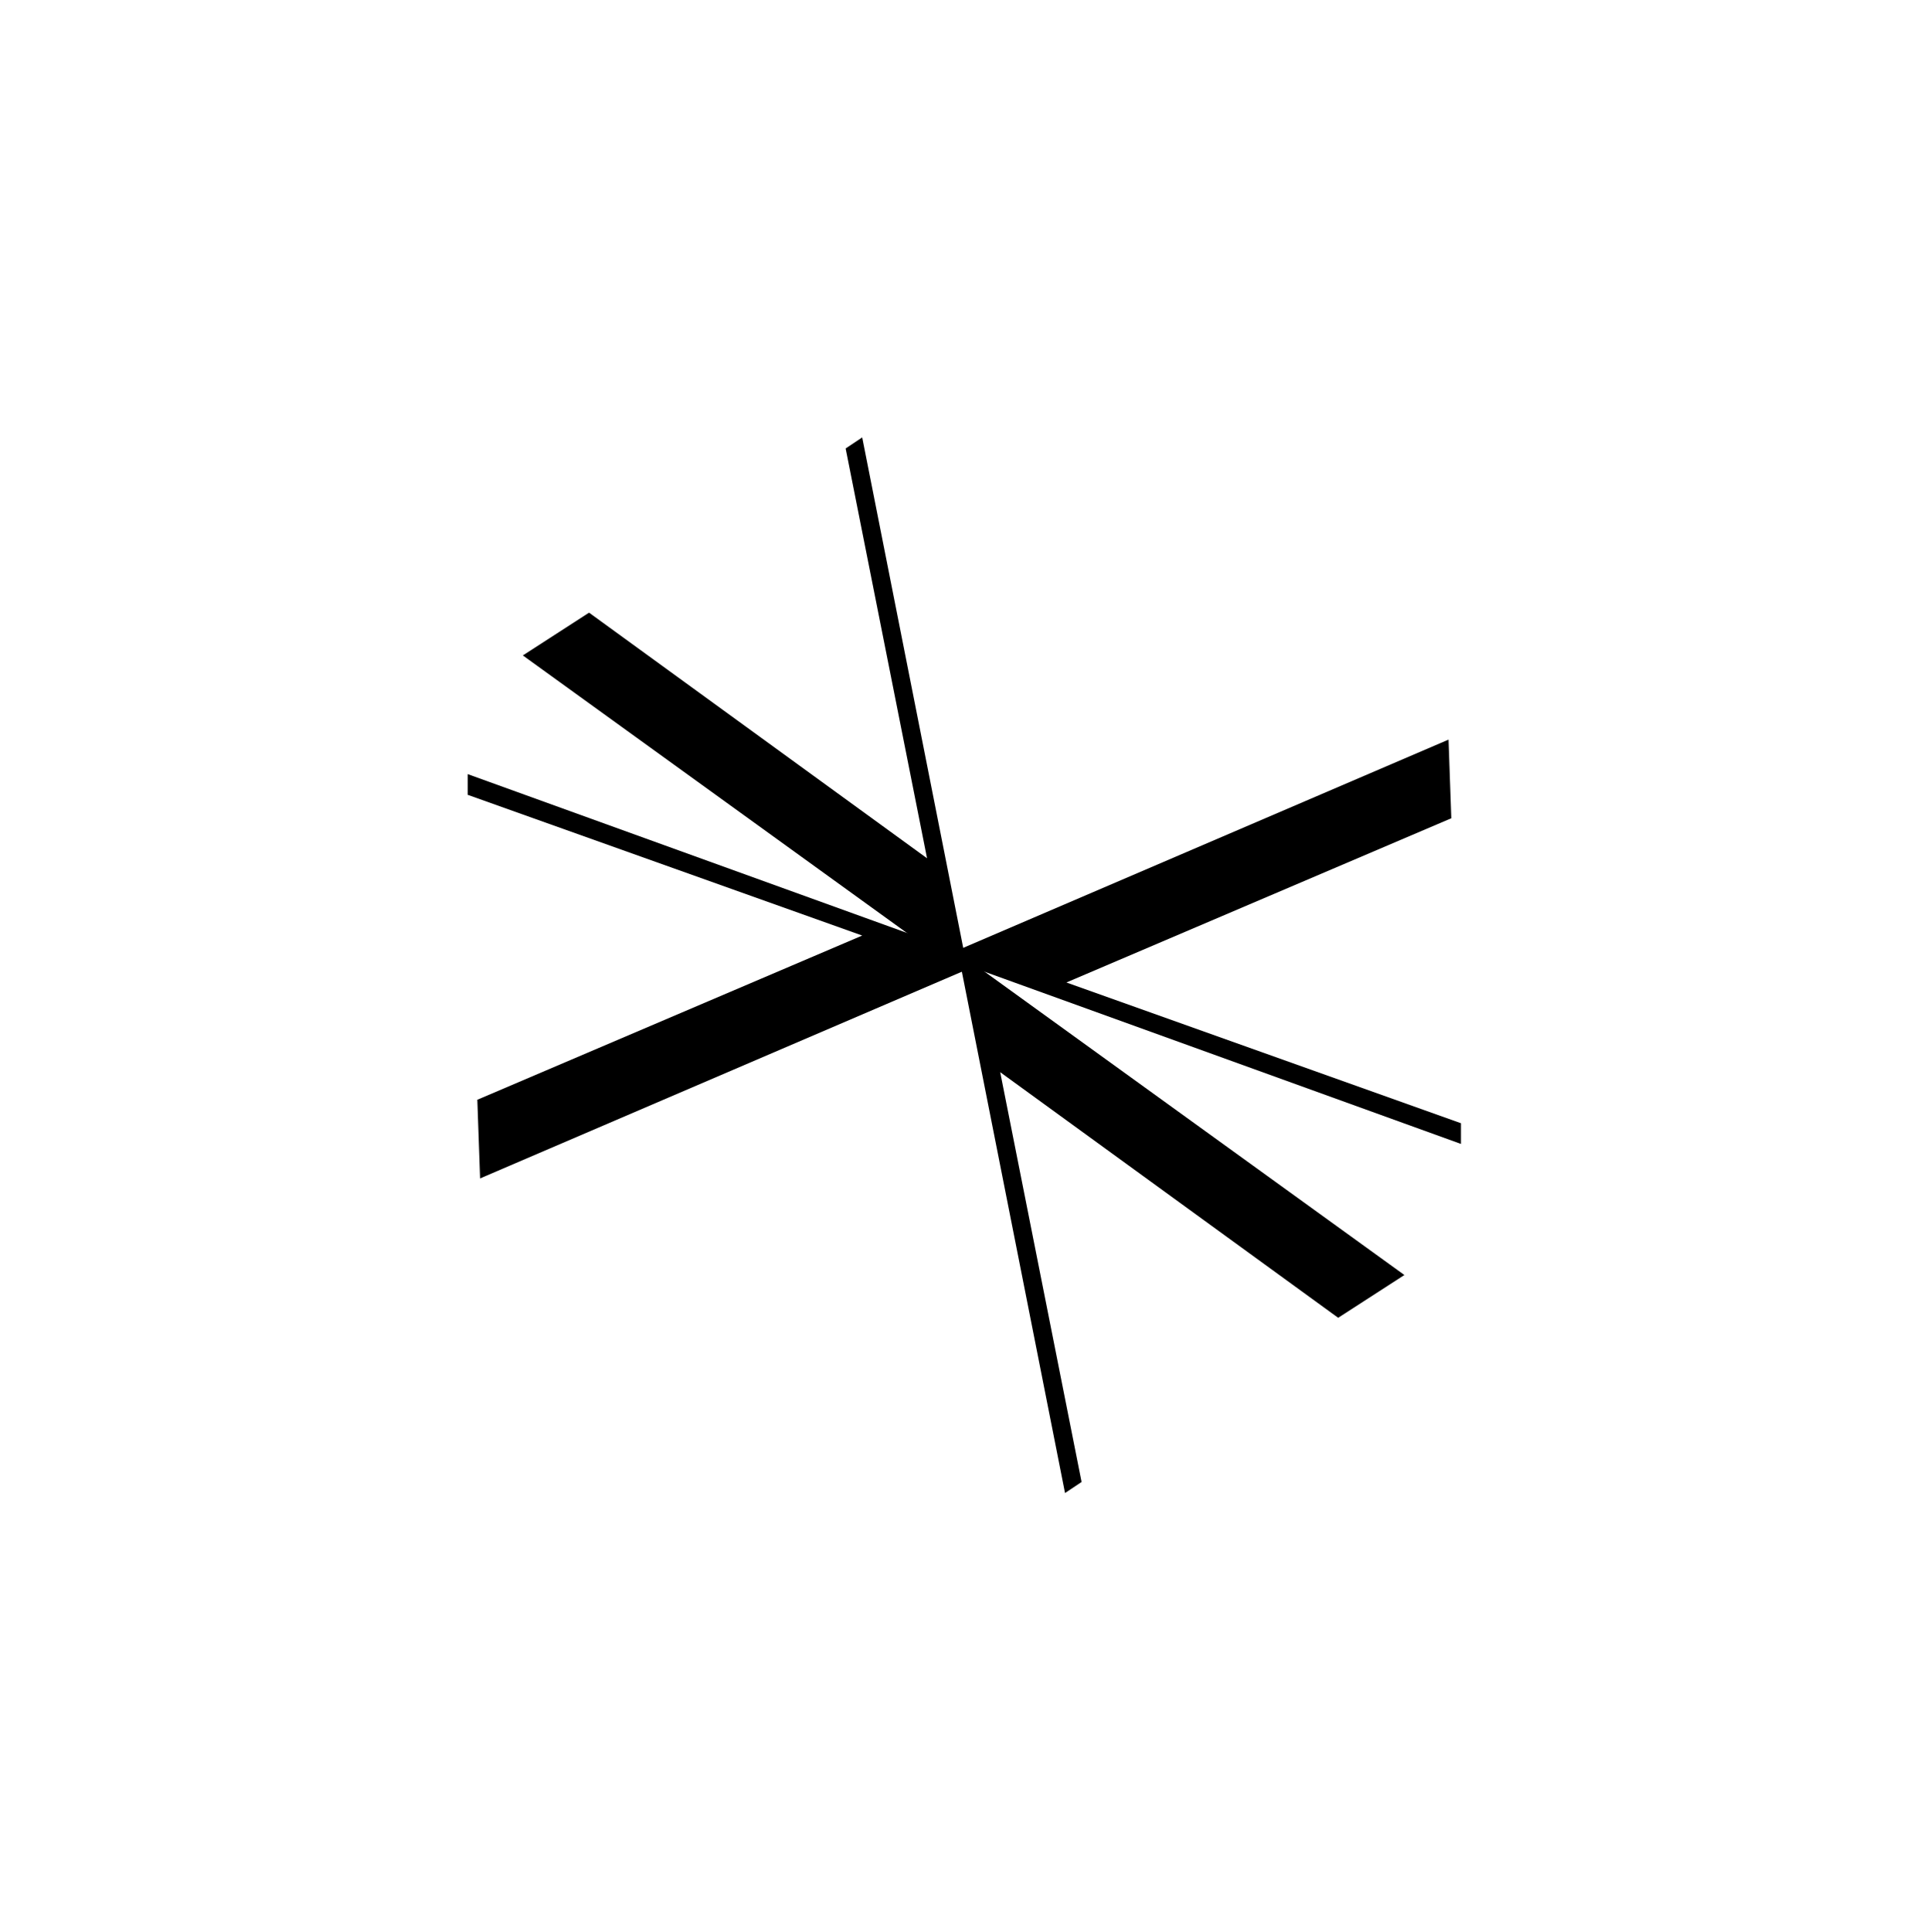 <?xml version="1.0" encoding="UTF-8"?> <svg xmlns="http://www.w3.org/2000/svg" version="1.1" viewBox="0 0 139.9 140"><g><g id="Group_14"><g id="Group_13"><path id="Path_127" d="M42.7,44.4l24.5,17.8-5.9-29.7,1.2-.8,7.6,38.4-.5.3-31.7-22.9,4.8-3.1Z"></path><path id="Path_128" d="M105.2,59.3l-27.9,11.9,28.6,10.2v1.5s-36.8-13.3-36.8-13.3v-.6s35.9-15.4,35.9-15.4l.2,5.7Z"></path><path id="Path_129" d="M97,95.5l-24.5-17.8,5.9,29.7-1.2.8-7.6-38.4.5-.3,31.7,22.9-4.8,3.1Z"></path><path id="Path_130" d="M34.6,79.7l27.9-11.9-28.6-10.2v-1.5s36.8,13.3,36.8,13.3v.6s-35.9,15.4-35.9,15.4l-.2-5.7Z"></path></g></g></g></svg> 
